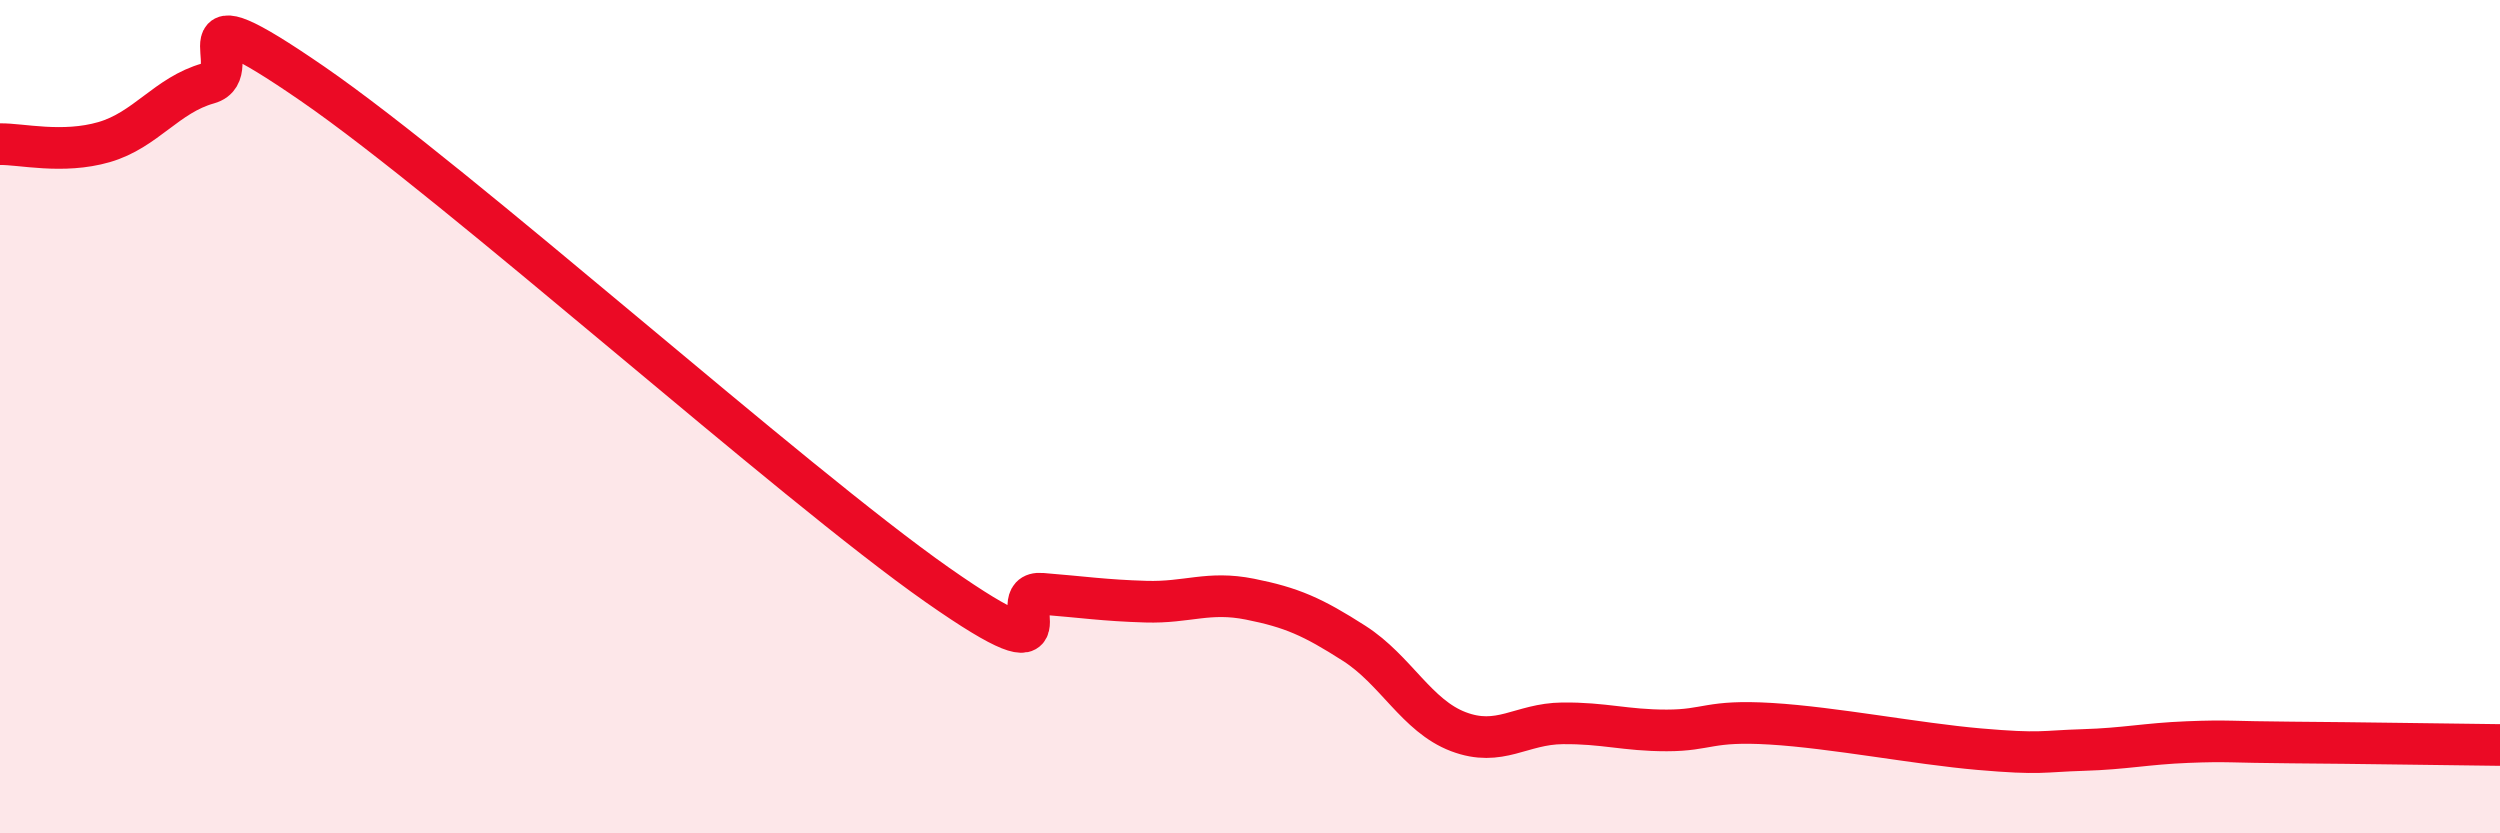 
    <svg width="60" height="20" viewBox="0 0 60 20" xmlns="http://www.w3.org/2000/svg">
      <path
        d="M 0,3.46 C 0.5,3.45 1.5,3.7 2.5,3.41 C 3.5,3.12 4,2.28 5,2 C 6,1.72 4,-0.4 7.5,2.01 C 11,4.42 19,11.59 22.5,14.04 C 26,16.49 24,14.17 25,14.25 C 26,14.33 26.5,14.41 27.5,14.44 C 28.5,14.47 29,14.18 30,14.38 C 31,14.58 31.5,14.8 32.5,15.44 C 33.5,16.08 34,17.18 35,17.56 C 36,17.94 36.5,17.37 37.5,17.36 C 38.5,17.35 39,17.53 40,17.53 C 41,17.53 41,17.28 42.5,17.37 C 44,17.46 46,17.85 47.5,17.98 C 49,18.11 49,18.03 50,18 C 51,17.97 51.5,17.85 52.5,17.81 C 53.5,17.77 53.5,17.81 55,17.82 C 56.5,17.83 59,17.87 60,17.88L60 20L0 20Z"
        fill="#EB0A25"
        opacity="0.1"
        stroke-linecap="round"
        stroke-linejoin="round"
      />
      <path
        d="M 0,3.46 C 0.5,3.45 1.5,3.7 2.5,3.41 C 3.5,3.12 4,2.28 5,2 C 6,1.72 4,-0.4 7.5,2.01 C 11,4.42 19,11.59 22.5,14.04 C 26,16.49 24,14.17 25,14.25 C 26,14.33 26.5,14.41 27.5,14.44 C 28.5,14.47 29,14.18 30,14.38 C 31,14.58 31.5,14.8 32.5,15.44 C 33.5,16.08 34,17.18 35,17.56 C 36,17.94 36.5,17.37 37.5,17.36 C 38.5,17.35 39,17.53 40,17.53 C 41,17.53 41,17.28 42.5,17.37 C 44,17.46 46,17.85 47.5,17.98 C 49,18.11 49,18.03 50,18 C 51,17.97 51.5,17.85 52.5,17.81 C 53.5,17.77 53.5,17.81 55,17.82 C 56.5,17.83 59,17.87 60,17.88"
        stroke="#EB0A25"
        stroke-width="1"
        fill="none"
        stroke-linecap="round"
        stroke-linejoin="round"
      />
    </svg>
  